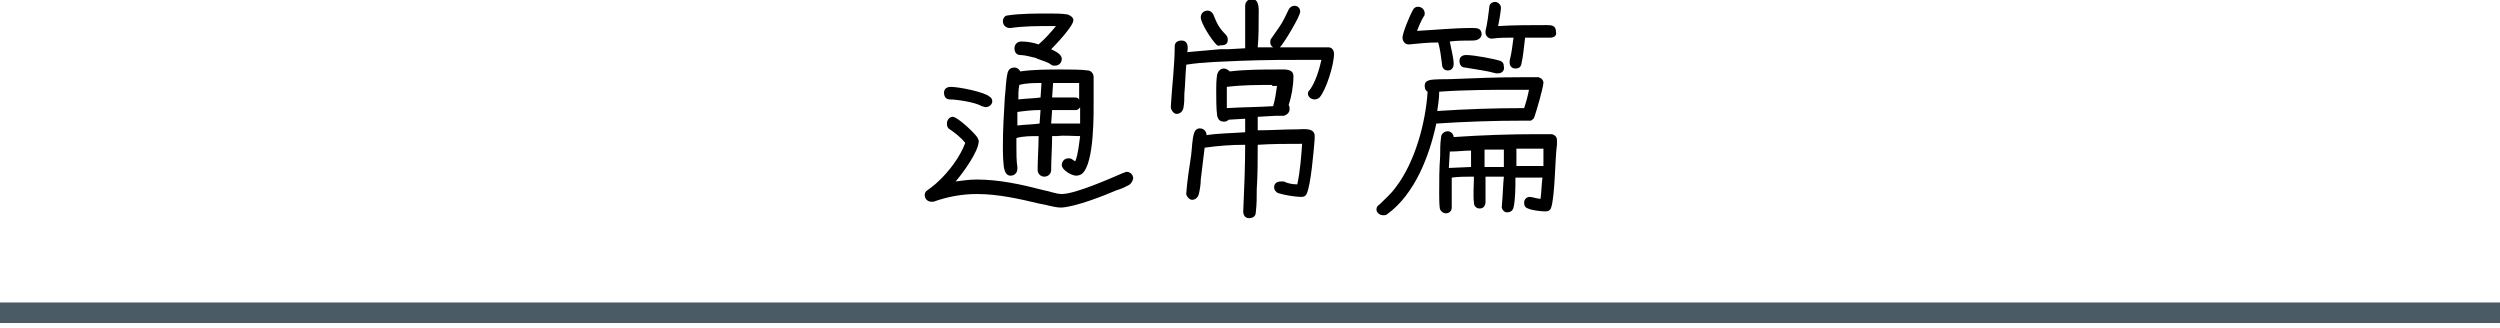 <?xml version="1.0" encoding="utf-8"?>
<!-- Generator: Adobe Illustrator 25.4.0, SVG Export Plug-In . SVG Version: 6.00 Build 0)  -->
<svg version="1.1" id="レイヤー_1" xmlns="http://www.w3.org/2000/svg" xmlns:xlink="http://www.w3.org/1999/xlink" x="0px"
	 y="0px" width="259px" height="34px" viewBox="0 0 259 34" style="enable-background:new 0 0 259 34;" xml:space="preserve">
<style type="text/css">
	.st0{fill:none;stroke:#4B5B66;stroke-width:2.126;stroke-miterlimit:10;}
</style>
<g>
	<line class="st0" x1="0" y1="32.4" x2="259" y2="32.4"/>
	<g>
		<path d="M116.9,19.2c-0.4,0.2-0.8,0.4-1.2,0.5c-1.4,0.6-4.2,1.7-5.7,1.8c0,0,0,0-0.1,0c-0.7,0-1.5-0.3-2.2-0.4
			c-2.1-0.5-4.3-1-6.5-1c-1.6,0-3.1,0.3-4.5,0.8c-0.1,0-0.2,0-0.2,0c-0.4,0-0.7-0.3-0.7-0.7c0-0.2,0.1-0.4,0.3-0.5
			c0.4-0.3,0.8-0.6,1.1-0.9c1.1-1,2.3-2.6,2.8-4c-0.4-0.5-1-1-1.6-1.4c-0.2-0.1-0.3-0.3-0.3-0.6c0-0.4,0.3-0.7,0.6-0.7
			c0.5,0,2.3,1.7,2.6,2.2c0,0.1,0.1,0.2,0.1,0.3c0,1.1-1.7,3.4-2.4,4.2c0.7-0.1,1.5-0.2,2.2-0.2c2.3,0,4.6,0.5,6.9,1.1
			c0.6,0.1,1.3,0.4,1.9,0.4c1.4,0,5-1.6,6.4-2.2c0.1,0,0.2-0.1,0.3-0.1c0.4,0,0.7,0.3,0.7,0.7C117.3,18.9,117.1,19.1,116.9,19.2z
			 M102.1,11.1c-0.1,0-0.3-0.1-0.4-0.1c-0.6-0.4-2.6-0.7-3.3-0.7c-0.4,0-0.6-0.3-0.6-0.7s0.3-0.6,0.7-0.6c0.8,0,3.4,0.5,4,1
			c0.2,0.1,0.3,0.3,0.3,0.5C102.8,10.8,102.5,11.1,102.1,11.1z M107.3,6c-0.5-0.1-1.1-0.3-1.6-0.3c-0.4,0-0.6-0.3-0.6-0.7
			c0-0.4,0.3-0.7,0.7-0.7c0.6,0,1.2,0.1,1.8,0.3c0.7-0.6,1.3-1.3,1.8-1.9h-0.5c-1.4,0-2.8,0-4.2,0.2h-0.1c-0.4,0-0.7-0.3-0.7-0.7
			c0-0.3,0.2-0.6,0.5-0.6c1.2-0.2,3.1-0.2,4.3-0.2c0.6,0,1.3,0,1.9,0.1c0.3,0.1,0.6,0.3,0.6,0.6c0,0.6-1.8,2.5-2.3,3
			c0.4,0.2,1.1,0.5,1.1,1c0,0.4-0.3,0.7-0.7,0.7c-0.2,0-0.3,0-0.4-0.1c-0.4-0.3-0.9-0.4-1.4-0.6L107.3,6z M112.1,18
			c-0.1,0.1-0.4,0.2-0.6,0.2c-0.5,0-1.5-0.6-1.5-1.1c0-0.4,0.3-0.7,0.7-0.7s0.4,0.2,0.7,0.3c0.3-0.7,0.4-1.9,0.5-2.6
			c-0.8,0-1.6-0.1-2.4,0h-0.5c0,1.2-0.1,2.4-0.1,3.5c0,0.4-0.3,0.7-0.7,0.7c-0.4,0-0.7-0.3-0.7-0.7c0-1.2,0.1-2.3,0.1-3.5
			c-0.8,0-1.6,0-2.3,0.2v0.9c0,0.7,0,1.5,0.1,2.1c0,0,0,0.1,0,0.2c0,0.4-0.3,0.7-0.7,0.7c-0.3,0-0.5-0.2-0.6-0.5
			c-0.2-0.5-0.2-2-0.2-2.6c0-1.7,0.1-3.3,0.2-5c0.1-0.8,0.1-1.8,0.3-2.6c0.1-0.3,0.3-0.5,0.7-0.5c0.3,0,0.5,0.2,0.6,0.4
			c1.4-0.2,2.9-0.2,4.3-0.2c0.7,0,2.1,0,2.7,0.1c0.3,0,0.6,0.3,0.6,0.7v2.2C113.3,11.6,113.4,16.9,112.1,18z M105.4,11.6
			c0,0.5,0,0.9,0,1.4c0.8-0.1,1.6-0.1,2.3-0.2l0.1-1.4C106.9,11.4,106.1,11.5,105.4,11.6z M105.6,8.8L105.6,8.8
			c-0.1,0.5-0.1,1-0.1,1.5c0.8-0.1,1.6-0.1,2.3-0.2l0.1-1.5C107.1,8.6,106.3,8.6,105.6,8.8z M111.5,11.4c-0.6,0-1.1,0-1.6,0H109
			l-0.1,1.4h0.5h0.5c0.7,0,1.3,0,2,0c0-0.6,0-1.1,0-1.7C111.8,11.3,111.6,11.4,111.5,11.4z M111.9,8.6c-0.5,0-1.1,0-1.6,0h-0.5h-0.7
			l-0.1,1.5c0.8,0,1.6,0,2.4,0c0.2,0,0.4,0.1,0.4,0.3V8.6z"/>
		<path d="M127.2,5.1l1.8-0.1C129,4,129,2.8,129,1.7c0-0.4,0-0.7,0-1.1s0.3-0.7,0.7-0.7c0.8,0,0.7,1.1,0.7,1.6c0,1.1,0,2.3-0.1,3.4
			c0.5,0,1.1,0,1.6,0c-0.2-0.1-0.3-0.3-0.3-0.5c0-0.1,0-0.3,0.1-0.4c0.3-0.4,0.6-0.9,0.9-1.3c0.4-0.6,0.6-1.1,0.9-1.7
			c0.1-0.2,0.3-0.4,0.6-0.4c0.4,0,0.6,0.3,0.6,0.6c0,0.5-1.7,3.3-2.1,3.7c1.1,0,2.3,0,3.5,0c0.5,0,1,0,1.5,0c0.4,0,0.6,0.3,0.6,0.7
			c0,1.1-0.8,3.7-1.5,4.5c-0.1,0.1-0.3,0.2-0.5,0.2c-0.4,0-0.7-0.3-0.7-0.6c0-0.2,0.1-0.3,0.2-0.4c0.6-0.8,1-2.2,1.2-3.1H136
			c-2.5,0-5,0-7.5,0.1c-1.9,0.1-3.7,0.1-5.6,0.4c-0.1,1-0.1,2-0.2,3c0,0.5,0,1-0.1,1.5c-0.1,0.4-0.4,0.6-0.7,0.6
			c-0.3,0-0.6-0.4-0.6-0.7V11c0.1-1.9,0.4-4.2,0.4-6.2c0-0.4,0.3-0.6,0.7-0.6c0.7,0,0.7,0.7,0.6,1.2c1.1-0.1,2.3-0.2,3.4-0.3
			L127.2,5.1z M135.4,20c-0.1,0.3-0.3,0.4-0.6,0.4c-0.6,0-1.8-0.2-2.4-0.4c-0.2-0.1-0.4-0.3-0.4-0.6c0-0.4,0.3-0.6,0.7-0.6
			c0.1,0,0.2,0,0.3,0c0.4,0.2,0.9,0.3,1.4,0.3c0.3-1.4,0.4-2.8,0.5-4.2c-1.5,0-3.1,0-4.6,0.1c0,1.5,0,3.1-0.1,4.6
			c0,0.8,0,1.6-0.1,2.4c0,0.4-0.3,0.6-0.7,0.6c-0.4,0-0.6-0.3-0.6-0.7v0c0.1-2.3,0.2-4.6,0.2-6.9c-1.4,0-2.8,0.1-4.2,0.3l-0.4,3.3
			c0,0.5-0.1,1.1-0.2,1.5c-0.1,0.4-0.4,0.6-0.7,0.6c-0.3,0-0.6-0.4-0.6-0.6v-0.1c0.1-1.3,0.3-2.6,0.5-3.9c0.1-0.8,0.1-1.6,0.3-2.3
			c0.1-0.3,0.3-0.5,0.6-0.5c0.4,0,0.7,0.3,0.7,0.7c1.3-0.2,2.7-0.2,4-0.3c0-0.4,0-0.9,0-1.4l-1.7,0.1c-0.1,0.1-0.3,0.2-0.4,0.2
			c0,0-0.1,0-0.1,0c-0.4,0-0.6-0.2-0.7-0.6c-0.1-0.7-0.1-1.8-0.1-2.6c0-0.5,0-1.1,0.1-1.7c0.1-0.3,0.3-0.6,0.7-0.6
			c0.2,0,0.4,0.1,0.6,0.3c1.7-0.2,3.4-0.2,5.1-0.2c0.6,0,1.5-0.1,1.5,0.7c0,1-0.2,2.1-0.5,3c0.1,0.1,0.1,0.2,0.1,0.4
			c0,0.4-0.3,0.6-0.6,0.7c-0.3,0-0.6,0-0.9,0l-1.8,0.1c0,0.4,0,0.9,0,1.4c1.4,0,2.7-0.1,4.1-0.1c0.6,0,1.7-0.2,1.8,0.6
			c0,0.1,0,0.3,0,0.4C136.1,15.7,135.8,19.1,135.4,20z M126,4.6c-0.5-0.5-1.6-2.2-1.6-2.8c0-0.4,0.3-0.7,0.7-0.7
			c0.3,0,0.5,0.2,0.6,0.4c0.4,1,0.6,1.4,1.3,2.1c0.1,0.1,0.2,0.3,0.2,0.5c0,0.5-0.3,0.6-0.8,0.6C126.2,4.8,126.1,4.7,126,4.6z
			 M131.8,8.8c-1.5,0-3.1,0-4.7,0.2v0.6c0,0.5,0,1.1,0,1.6c1.6-0.1,3.2-0.1,4.8-0.2c0.2-0.7,0.3-1.4,0.4-2.1H131.8z"/>
		<path d="M159,12c-0.1,0.3-0.1,0.3-0.4,0.5c-0.1,0-0.7,0-0.8,0c-3,0-6,0.1-9,0.3c-0.7,3.3-2.2,7.3-5.1,9.4
			c-0.1,0.1-0.3,0.1-0.4,0.1c-0.4,0-0.7-0.3-0.7-0.6c0-0.2,0.1-0.4,0.3-0.5c0.6-0.6,1.2-1.1,1.7-1.8c2-2.6,3.1-6.7,3.3-9.9
			c-0.2-0.1-0.3-0.3-0.3-0.6c0-0.4,0.2-0.5,0.5-0.6c0.4-0.1,1.6-0.1,2.1-0.1c2.5-0.1,4.9-0.2,7.4-0.2c0.3,0,1.6,0,1.8,0
			c0.3,0.1,0.5,0.3,0.5,0.6C159.8,9.4,159.2,11.4,159,12z M152.6,4.2c-0.8,0-1.6,0-2.4,0.1c0.1,0.6,0.4,1.7,0.4,2.3
			c0,0.4-0.2,0.7-0.6,0.7c-0.4,0-0.6-0.3-0.6-0.6c-0.1-0.8-0.2-1.6-0.4-2.3c-1,0-2,0.1-3,0.2c0,0,0,0-0.1,0c-0.3,0-0.6-0.3-0.6-0.7
			c0-0.5,0.8-2.4,1.1-2.9c0.1-0.2,0.3-0.3,0.5-0.3c0.4,0,0.7,0.3,0.7,0.7c0,0.1,0,0.2-0.1,0.3c-0.3,0.5-0.5,1-0.7,1.5
			c1.9-0.1,3.8-0.3,5.7-0.3c0.5,0,1,0,1,0.7C153.4,4.1,152.9,4.2,152.6,4.2z M160.7,21.5c-0.1,0.3-0.3,0.4-0.6,0.4
			c-0.4,0-1.4-0.1-1.8-0.3c-0.3-0.1-0.4-0.3-0.4-0.6c0-0.4,0.3-0.6,0.6-0.6c0.2,0,0.8,0.2,1.1,0.2c0.1-0.7,0.1-1.5,0.2-2.2
			c-0.9,0-1.9,0-2.8,0c0,0.8,0,2.3-0.2,3.1c-0.1,0.4-0.4,0.5-0.7,0.5c-0.3,0-0.6-0.4-0.5-0.7v-0.1c0.1-1,0.1-1.9,0.2-2.9
			c-0.7,0-1.3,0-1.9,0c0,0.9,0,1.8,0,2.6c0,0.4-0.2,0.7-0.6,0.7c0,0,0,0,0,0c-0.4,0-0.6-0.3-0.6-0.6c-0.1-0.8,0-1.9,0-2.7
			c-0.8,0-1.6,0-2.3,0.1c0,0.6,0,1.2,0,1.9c0,0.3,0,0.7,0,1c0,0.1,0,0.1,0,0.2c0,0.4-0.3,0.6-0.6,0.6c-0.3,0-0.5-0.2-0.6-0.4
			s-0.1-1.3-0.1-1.6c0-1.3,0-2.6,0.1-3.9c0-0.6,0-1.4,0.1-2c0-0.3,0.3-0.6,0.7-0.6c0.3,0,0.6,0.3,0.6,0.6c2.9-0.2,5.8-0.3,8.7-0.3
			c0.4,0,1.1,0,1.5,0c0.3,0.1,0.5,0.3,0.5,0.6V15C161.1,16.4,161.1,20.3,160.7,21.5z M157.5,9.3c-2.8,0-5.6,0-8.4,0.2
			c0,0.7-0.1,1.3-0.2,2c3-0.2,6-0.3,9-0.3c0.2-0.6,0.4-1.3,0.5-1.9H157.5z M150.2,15.7l-0.1,1.7l2.3-0.1c0-0.6,0-1.1,0-1.7
			C151.7,15.6,151,15.7,150.2,15.7z M155.2,7.6c-0.1,0-0.1,0-0.2,0c-1.1-0.3-2.1-0.4-3.2-0.6c-0.4,0-0.6-0.3-0.6-0.7
			s0.3-0.6,0.7-0.6c0.8,0,2.9,0.4,3.5,0.6c0.3,0.1,0.4,0.3,0.4,0.6C155.9,7.3,155.6,7.6,155.2,7.6z M160.6,3.9c-0.9,0-1.7,0-2.6,0
			c-0.1,0.8-0.2,2-0.4,2.8c-0.1,0.3-0.3,0.4-0.6,0.4c-0.4,0-0.6-0.3-0.6-0.6c0-0.1,0-0.1,0-0.2c0.2-0.8,0.3-1.6,0.4-2.4
			c-0.7,0-1.5,0-2.2,0.1c0,0-0.1,0-0.1,0c-0.3,0-0.6-0.3-0.6-0.6c0-0.1,0-0.1,0-0.2c0.2-0.8,0.3-1.7,0.4-2.5c0-0.3,0.3-0.5,0.6-0.5
			s0.6,0.3,0.6,0.6s-0.2,1.5-0.3,1.9c1.7-0.1,3.4-0.1,5-0.1c0.5,0,1,0,1,0.7C161.3,3.7,161,3.9,160.6,3.9z M153.8,15.5
			c0,0.6,0,1.2,0,1.8l2,0c0-0.6,0-1.2,0-1.8L153.8,15.5z M159.8,15.4h-0.5H159c-0.7,0-1.3,0-1.9,0c0,0.6,0,1.2,0,1.8
			c0.9,0,1.9,0,2.8,0V15.4z"/>
	</g>
</g>
</svg>
